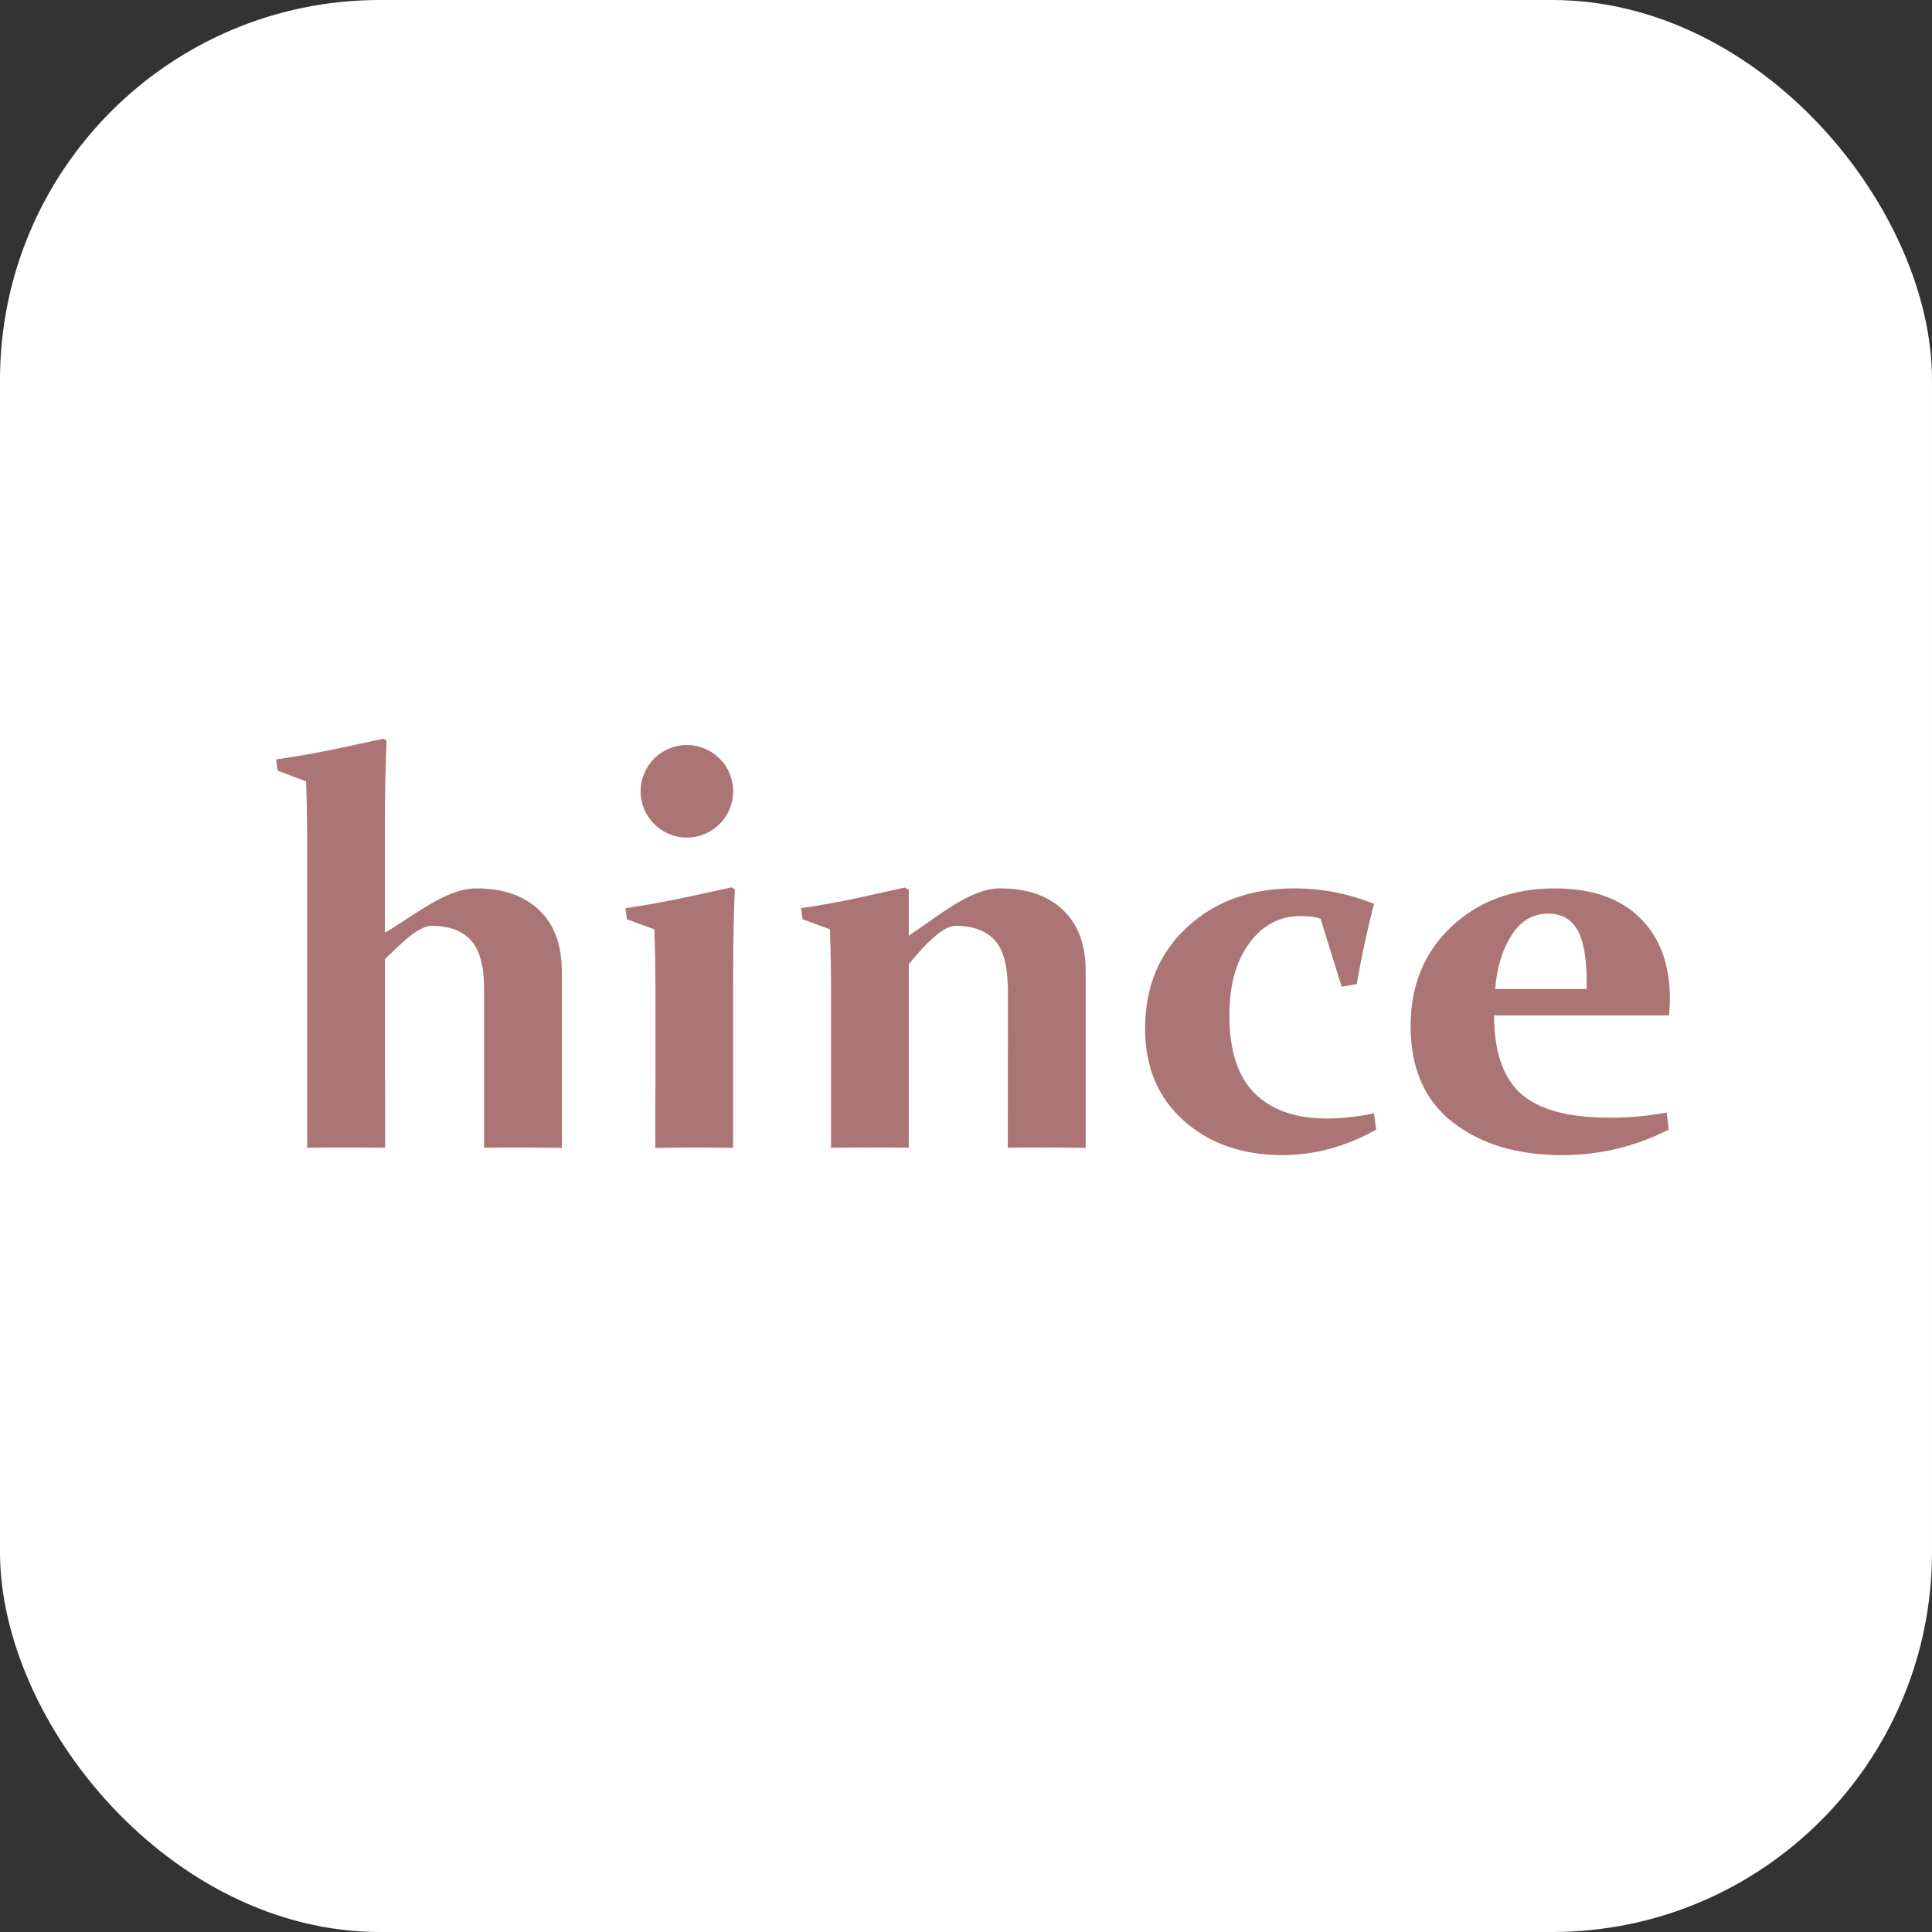 <?xml version="1.0" encoding="UTF-8"?><svg id="_レイヤー_1" xmlns="http://www.w3.org/2000/svg" viewBox="0 0 600 600"><rect x="0" y="0" width="600" height="600" fill="#333333" stroke="none"/><defs><style>.cls-1{fill:#ac7575;}.cls-1,.cls-2{stroke-width:0px;}.cls-2{fill:#fff;}</style></defs><rect class="cls-2" y="0" width="600" height="600" rx="117.95" ry="117.95"/><path class="cls-1" d="M174.47,301.6c0-8.2-2.36-14.54-7.06-19-4.71-4.47-11.2-6.7-19.47-6.7-9.35,0-18.82,8.09-28.4,13.75v-34.82c0-8.76.17-17.02.51-24.77l-.93-.68c-10.55,2.25-19.24,4.41-33.41,6.48l.52,3.46,8.83,3.37c.23,6.18.34,12.95.34,20.31v93.42c4.16-.04,8.1-.06,12.33-.06s8.07.02,11.87.06v-17.72c-.04-3.46-.05-7.09-.05-10.9v-29.95c3.61-3.28,9.83-10.32,14.54-10.32,5.39,0,9.44,1.5,12.16,4.5,2.73,3.01,4.08,7.96,4.08,14.88v35.3c0,2.69,0,14.23,0,14.23,4.03-.05,8.08-.07,12.58-.07,3.88,0,7.71.08,11.58.12v-20.33c-.01-1.55-.01-3.21-.01-4.99v-29.58Z"/><path class="cls-1" d="M412.07,347.36c-9.7,0-17.16-2.61-22.4-7.8-5.24-5.19-7.87-13.27-7.87-24.23,0-9.38,2.07-16.86,6.2-22.45,4.14-5.59,9.44-8.39,15.9-8.39,2.61,0,4.68.29,6.21.85l6.55,21.06,4.68-.76c1.53-8.71,3.32-17.03,5.36-24.94-7.94-3.2-16.18-4.81-24.74-4.81-13.5,0-24.59,4.01-33.29,12.05-8.7,8.04-13.05,18.54-13.05,31.52,0,11.91,3.99,21.43,11.99,28.57,7.99,7.13,18.2,10.7,30.61,10.7,10.03,0,19.76-2.64,29.17-7.92l-.68-5.06c-5.1,1.07-9.98,1.61-14.63,1.61Z"/><path class="cls-1" d="M518.61,310.28c0-10.74-3.1-19.14-9.31-25.24-6.21-6.1-15.02-9.14-26.41-9.14-13.04,0-23.76,3.97-32.18,11.93-8.42,7.95-12.63,18.21-12.63,30.8,0,13.2,4.38,23.19,13.14,29.95,8.75,6.77,20.05,10.16,33.88,10.16,11.62,0,22.67-2.64,33.16-7.92l-.68-5.31c-5.61,1.07-11.51,1.6-17.68,1.6-12.76,0-21.93-2.47-27.52-7.41-5.57-4.94-8.37-13.06-8.37-24.35h54.33c.17-1.73.25-3.42.25-5.05ZM492.76,307.16h-28.4c.45-6.46,2.11-11.97,4.97-16.56,2.86-4.58,6.7-6.87,11.53-6.87,4.02,0,7.01,1.66,8.97,4.97,1.95,3.32,2.93,8.79,2.93,16.43v2.02Z"/><path class="cls-1" d="M213.32,260.12c7.94,0,14.37-6.44,14.37-14.38s-6.43-14.37-14.37-14.37-14.37,6.44-14.37,14.37,6.44,14.38,14.37,14.38Z"/><path class="cls-1" d="M227.29,275.56c-10.54,2.25-19.12,4.41-33.06,6.49l.51,3.46,8.48,3.11c.23,6.18.34,12.95.34,20.31v27.13c0,2.41-.01,4.44-.04,6.19v14.24c4.13-.05,8.19-.13,12.37-.13,3.91,0,7.87.08,11.79.12v-51.34h.02v-4.14c0-8.76.17-17.02.51-24.78l-.94-.67Z"/><path class="cls-1" d="M337.17,331.17v-29.58c0-8.2-2.35-14.54-7.06-19-4.71-4.47-11.2-6.7-19.48-6.7-9.35,0-18.81,8.39-28.4,14.68v-14.26l-1.27-.68c-10.83,2.36-19.12,4.5-32.21,6.41l.51,3.45,8.49,3.12c.22,6.24.34,13.03.34,20.39v47.42c4.08-.04,8.19-.06,12.33-.06s8.03.02,11.81.06v-56.94c2.91-3.61,9.84-11.96,14.55-11.96,5.38,0,9.43,1.5,12.16,4.5,2.47,2.73,3.76,7.16,3.99,13.12.01.28.09,1.42.09,1.76l-.05,49.53c3.98-.05,8.19-.07,12.63-.07,3.89,0,7.71.08,11.57.12v-25.32Z"/></svg>